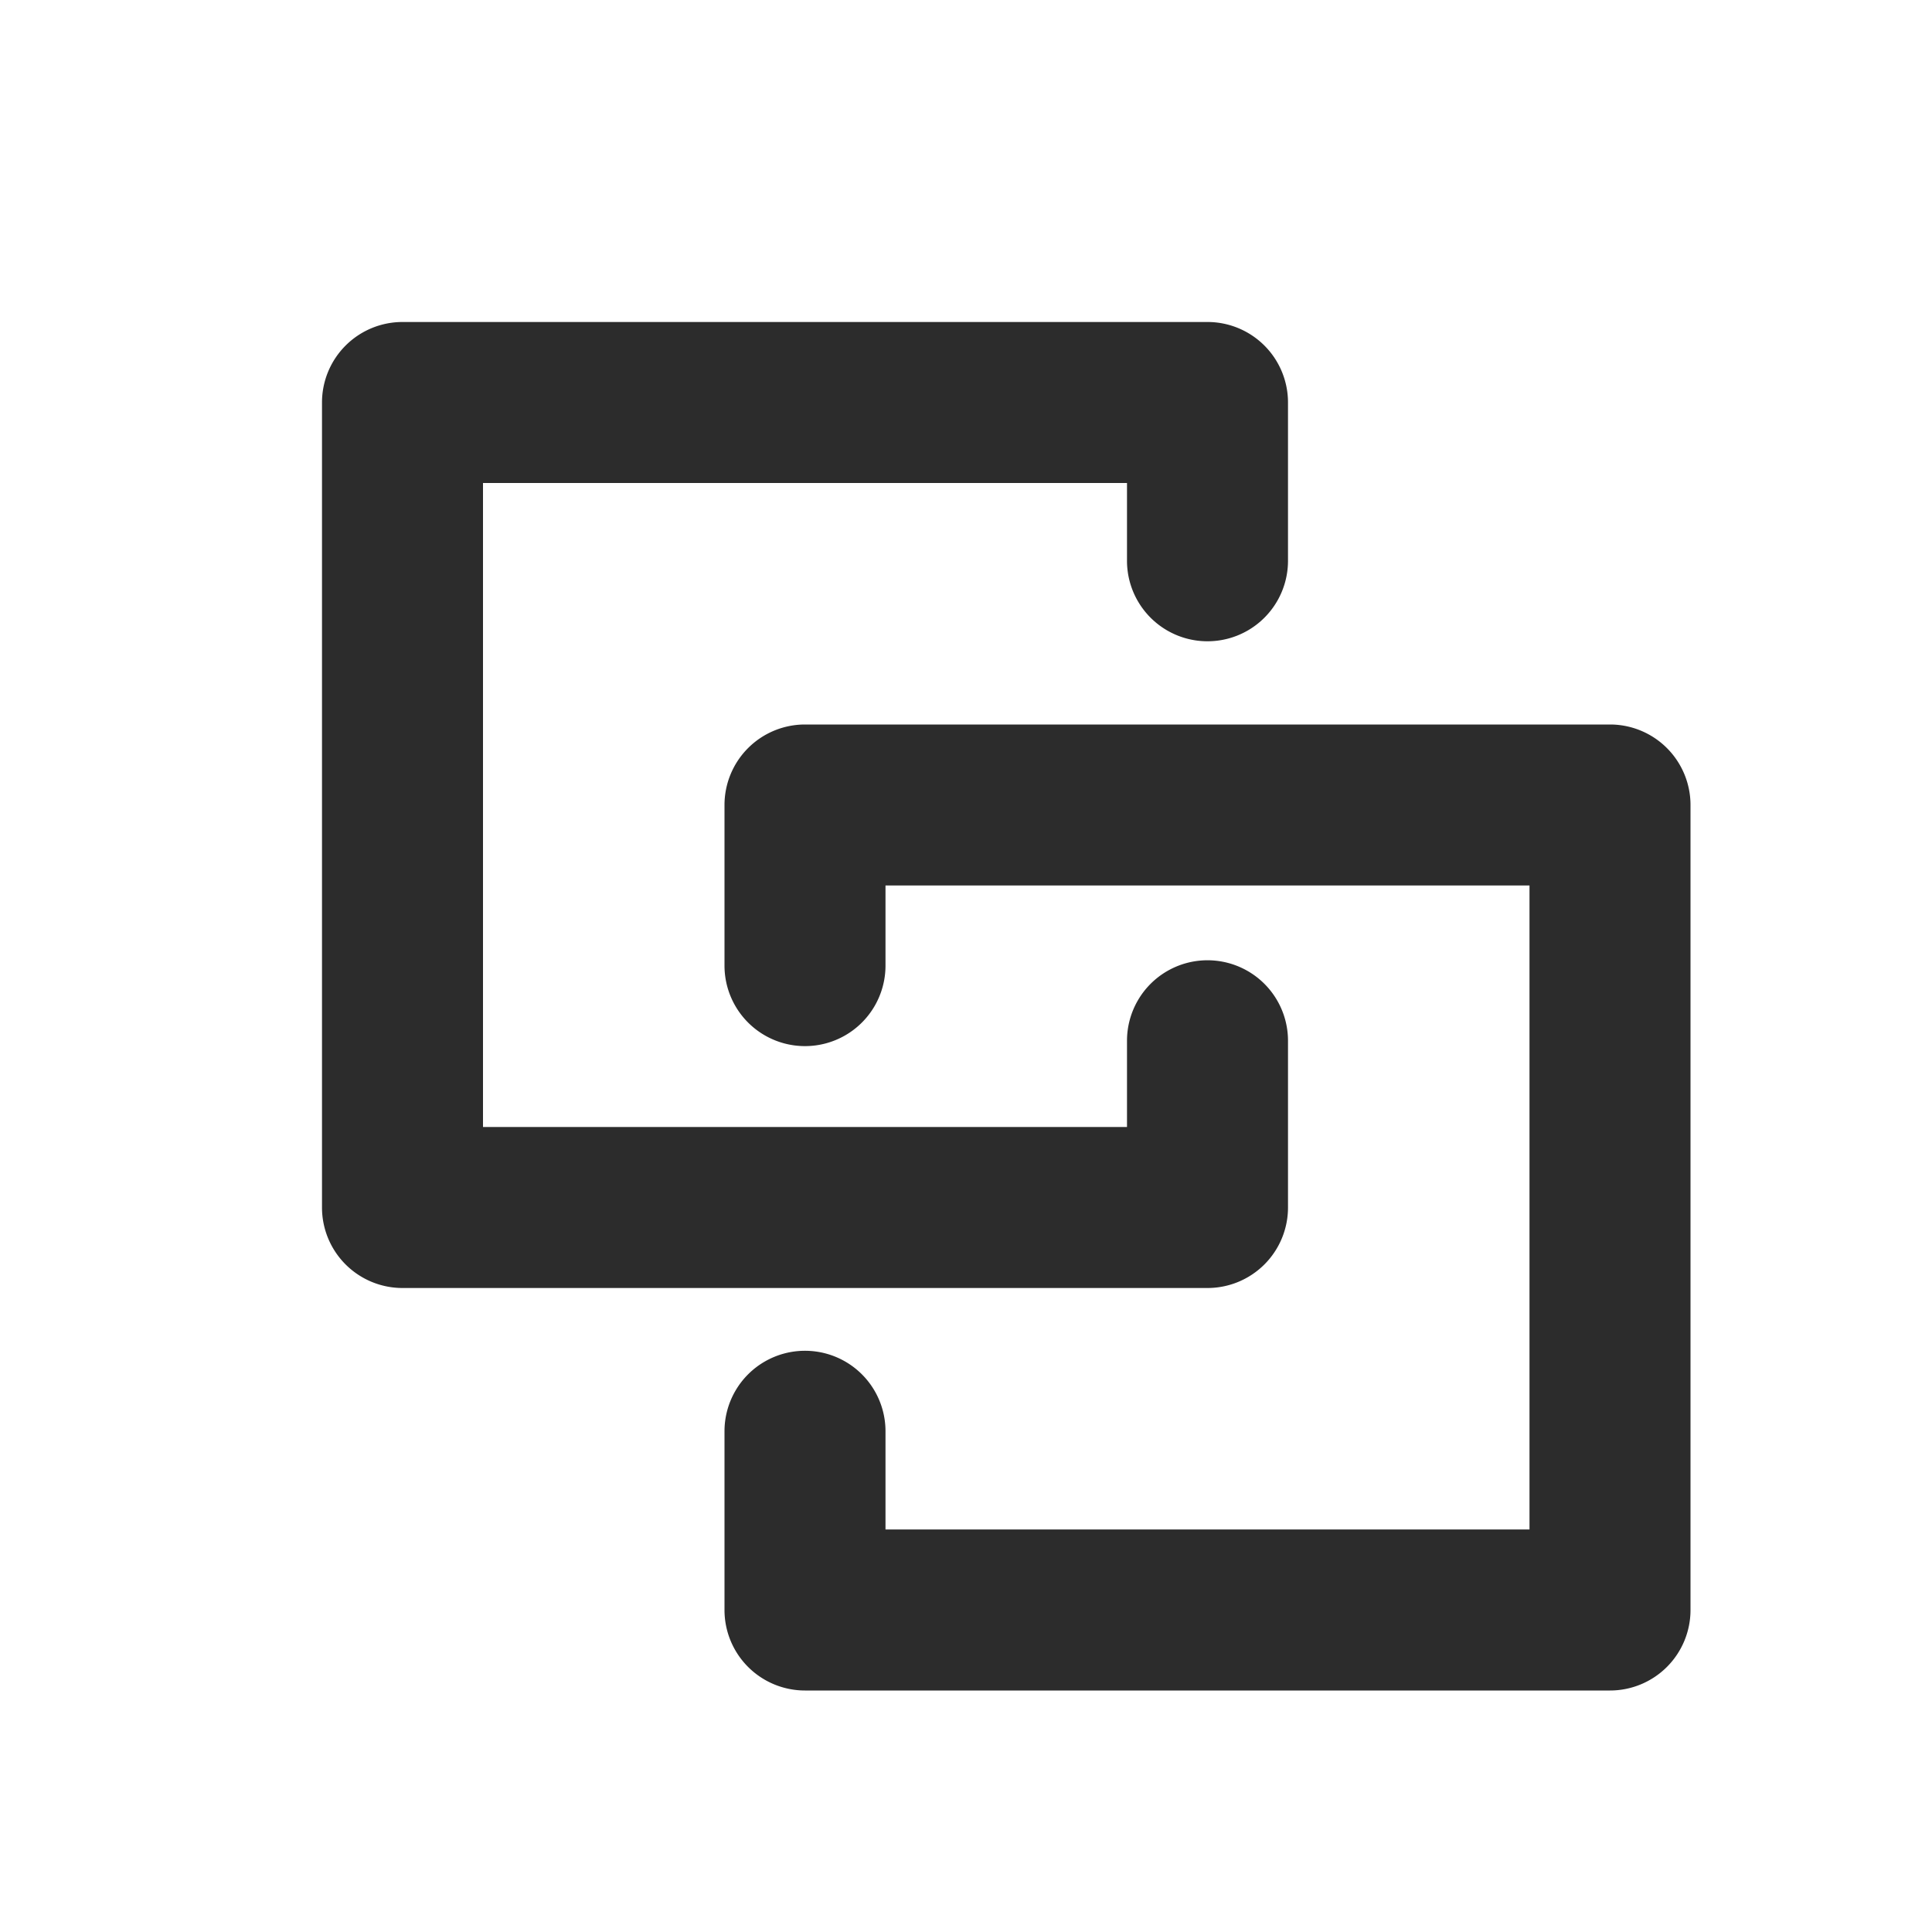 <?xml version="1.0" standalone="no"?><!DOCTYPE svg PUBLIC "-//W3C//DTD SVG 1.1//EN" "http://www.w3.org/Graphics/SVG/1.1/DTD/svg11.dtd"><svg class="icon" width="200px" height="200.00px" viewBox="0 0 1024 1024" version="1.1" xmlns="http://www.w3.org/2000/svg"><path fill="#2c2c2c" d="M853.333 384H426.667a42.667 42.667 0 0 0-42.667 42.667v85.333a42.667 42.667 0 0 0 85.333 0v-42.667h341.333v341.333h-341.333v-52.267a42.667 42.667 0 0 0-85.333 0V853.333a42.667 42.667 0 0 0 42.667 42.667h426.667a42.667 42.667 0 0 0 42.667-42.667V426.667a42.667 42.667 0 0 0-42.667-42.667zM682.667 640v-88.576a42.667 42.667 0 0 0-85.333 0V597.333H256V256h341.333v41.429a42.667 42.667 0 0 0 85.333 0V213.333a42.667 42.667 0 0 0-42.667-42.667H213.333a42.667 42.667 0 0 0-42.667 42.667v426.667a42.667 42.667 0 0 0 42.667 42.667h426.667a42.667 42.667 0 0 0 42.667-42.667z" /></svg>